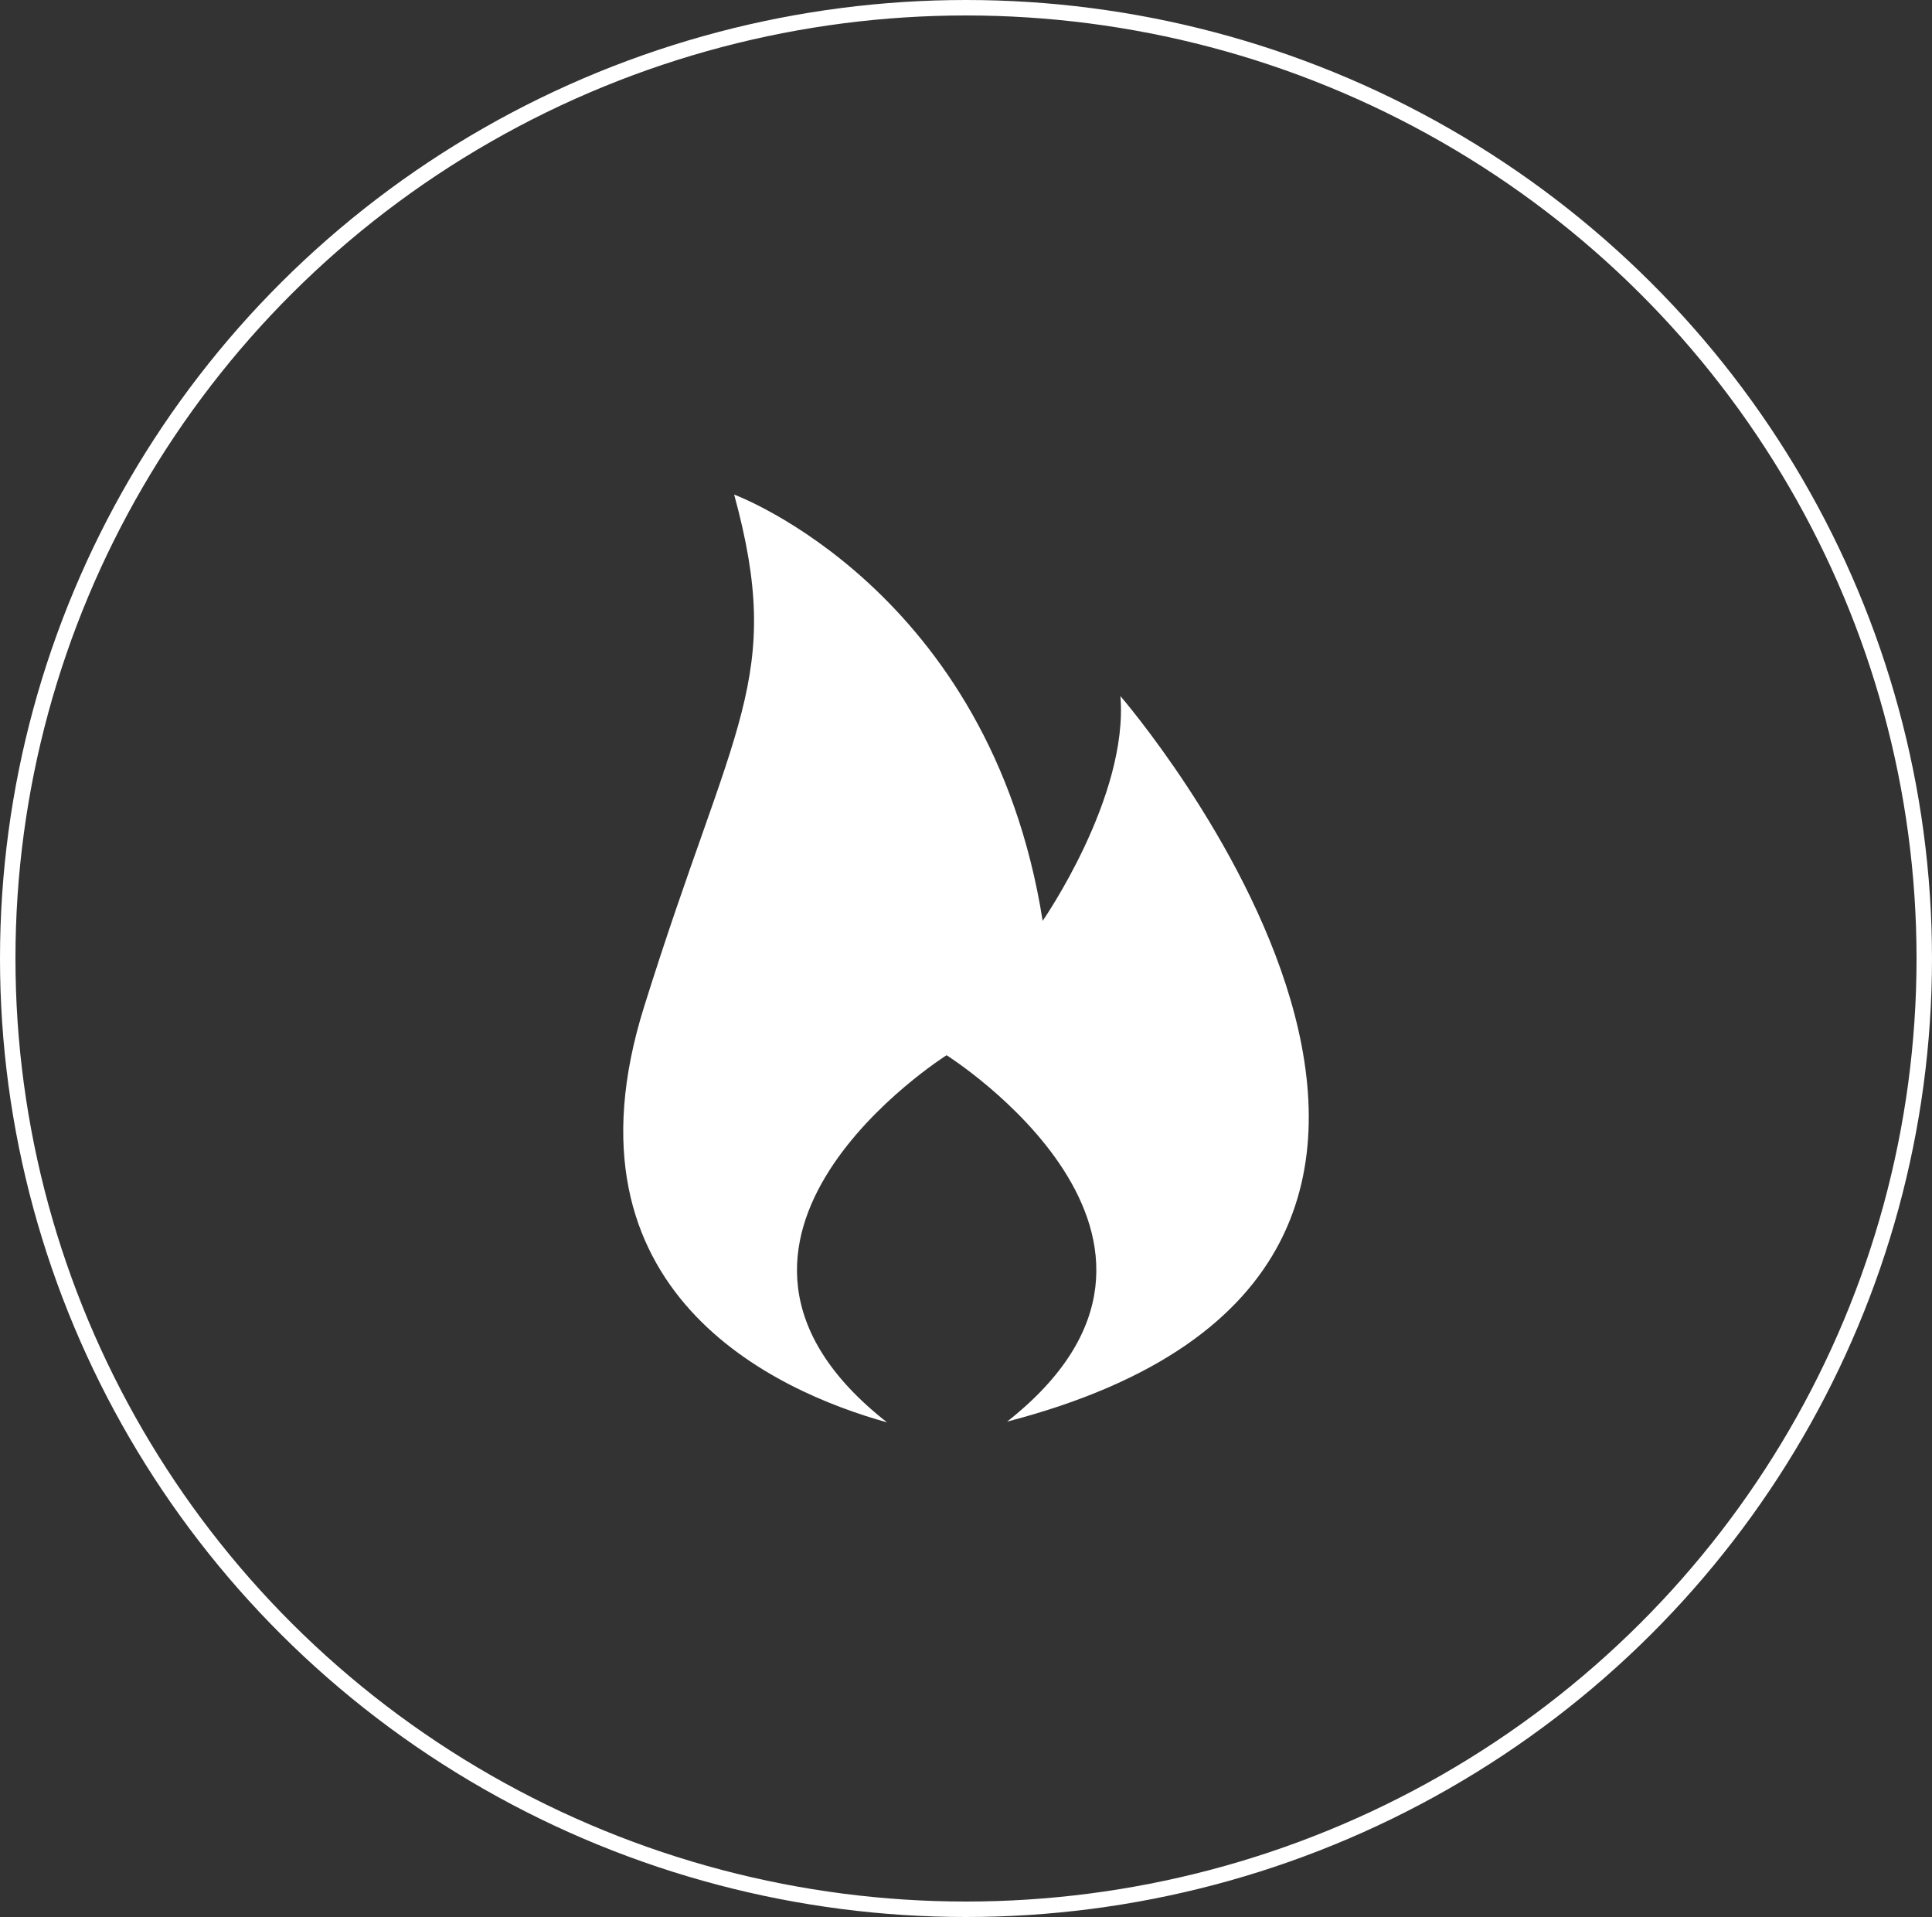 <?xml version="1.0" encoding="UTF-8"?> <svg xmlns="http://www.w3.org/2000/svg" width="125" height="124" viewBox="0 0 125 124"><rect x="0" y="0" width="125" height="124" fill="#333333" stroke="none"/><g id="Amenity_Icon_FirePit_White" transform="translate(152 -4937)"><g id="Ellipse_39" data-name="Ellipse 39" transform="translate(-152 4937)" fill="none" stroke="#fff" stroke-width="1"><ellipse cx="62.5" cy="62" rx="62.5" ry="62" stroke="none"></ellipse><ellipse cx="62.5" cy="62" rx="62" ry="61.5" fill="none"></ellipse></g><path id="noun-fire-5702635" d="M246.381,176.721c-15.076-11.821,3.85-23.751,3.85-23.751s18.891,11.9,3.917,23.7c39.127-10.169,7.329-46.931,7.329-46.931.541,6.521-5.03,14.539-5.03,14.539-3.392-21.463-19.96-27.573-19.96-27.573,3.261,11.947-.042,14.619-5.83,33.14-5.789,18.472,8.518,24.869,15.725,26.875Z" transform="translate(-340.987 4852.286)" fill="#fff"></path></g></svg> 